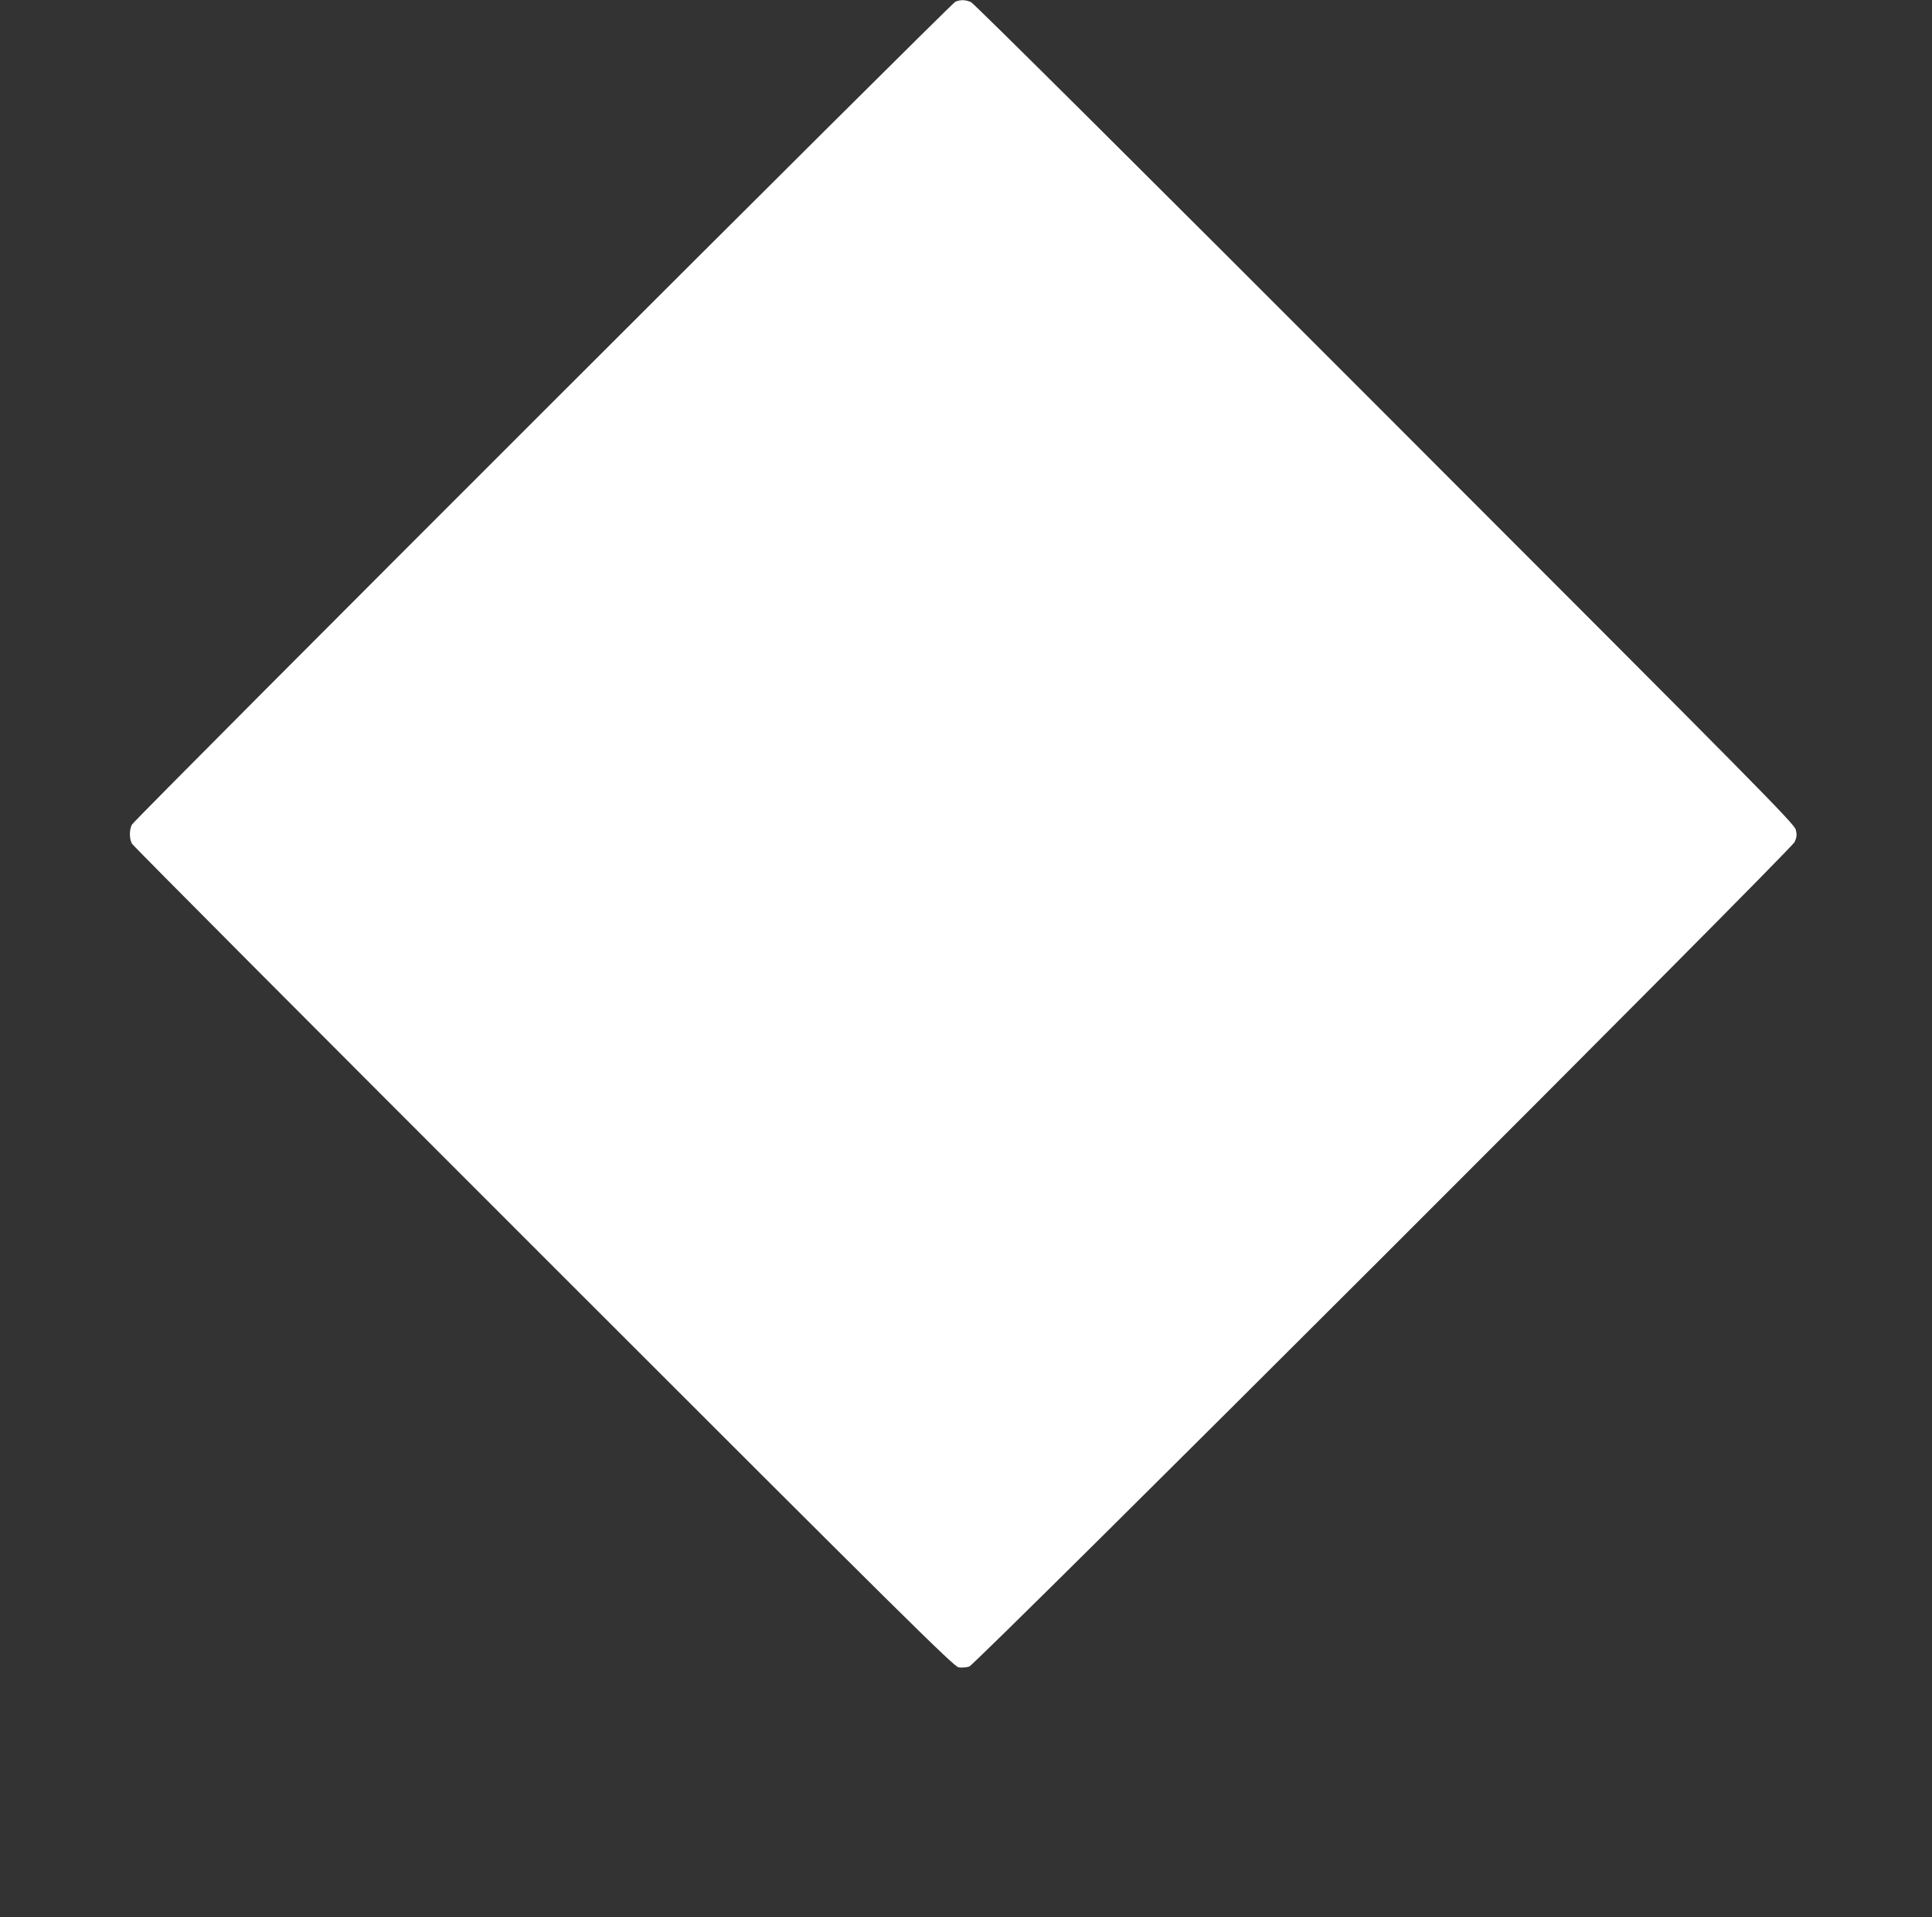 <?xml version="1.0" standalone="no"?>
<!DOCTYPE svg PUBLIC "-//W3C//DTD SVG 20010904//EN"
 "http://www.w3.org/TR/2001/REC-SVG-20010904/DTD/svg10.dtd">
<svg version="1.0" xmlns="http://www.w3.org/2000/svg"
 width="1280pt" height="1270pt" viewBox="0 0 1280 1270"
 preserveAspectRatio="xMidYMid meet">
<rect x="0" y="0" width="1280" height="1270" fill="#333333" stroke="none"/>
<g transform="translate(0,1270) scale(0.1,-0.1)"
fill="#ffffff" stroke="none">
<path d="M6330 12689 c-30 -12 -5435 -5412 -5456 -5451 -18 -35 -18 -91 0
-126 8 -15 1236 -1247 2728 -2738 2381 -2380 2717 -2713 2749 -2718 19 -3 51
-1 70 5 46 15 5442 5405 5469 5462 14 31 16 47 8 80 -8 39 -227 260 -2721
2755 -1609 1611 -2725 2720 -2744 2728 -37 16 -67 17 -103 3z"/>
</g>
</svg>
